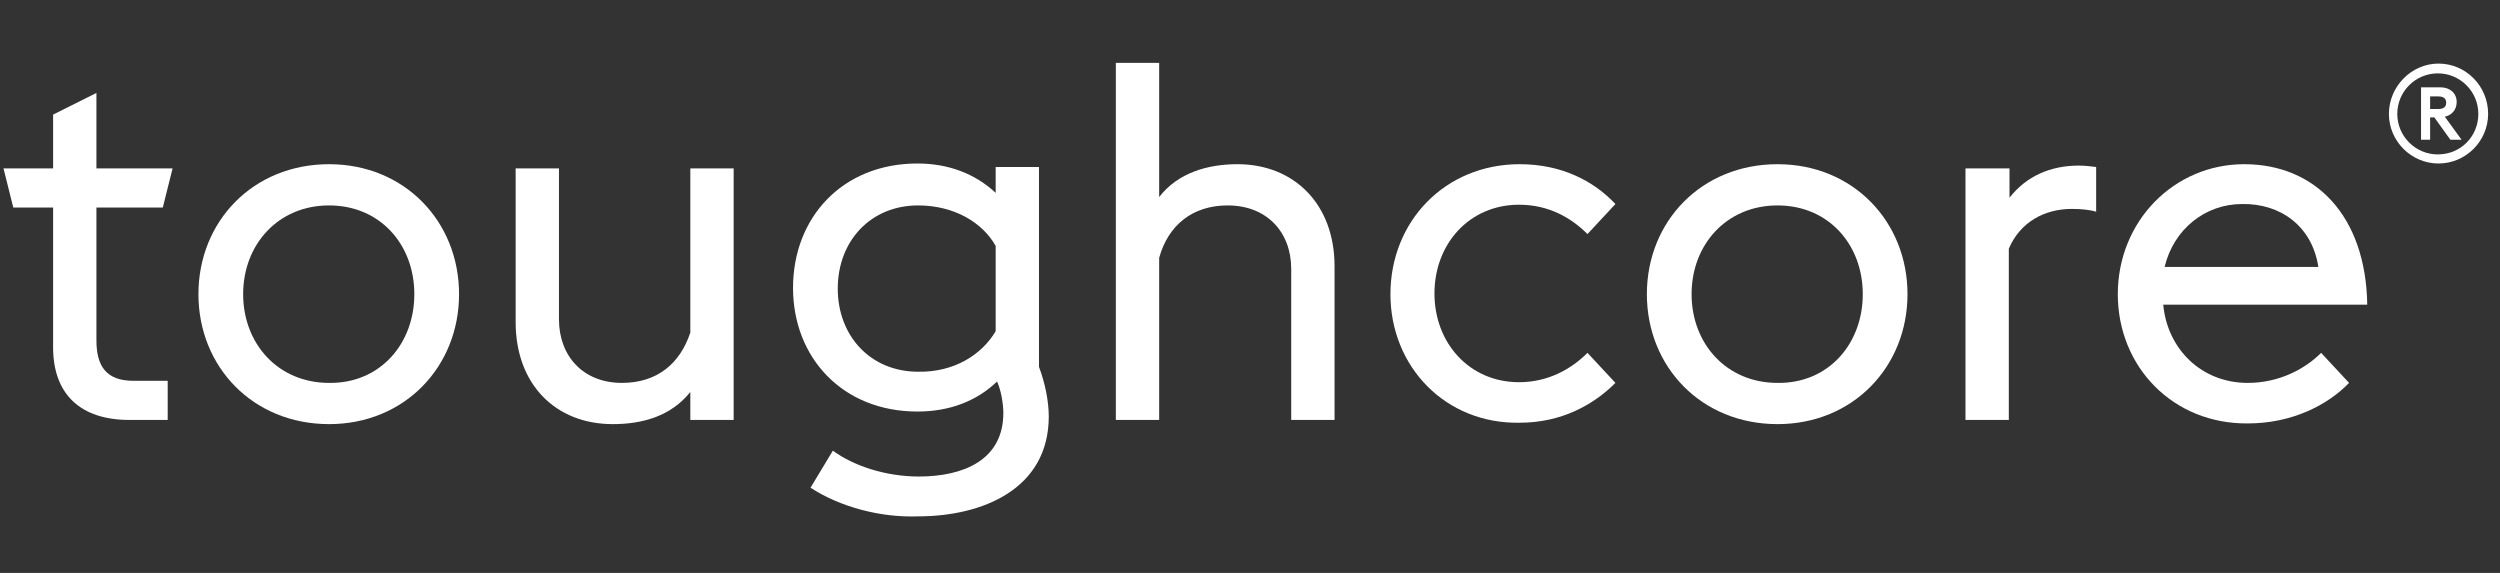 <?xml version="1.0" encoding="utf-8"?>
<!-- Generator: Adobe Illustrator 25.2.3, SVG Export Plug-In . SVG Version: 6.00 Build 0)  -->
<svg version="1.1" id="Vrstva_1" xmlns="http://www.w3.org/2000/svg" xmlns:xlink="http://www.w3.org/1999/xlink" x="0px" y="0px"
	 viewBox="0 0 357.8 82" style="enable-background:new 0 0 357.8 82;" xml:space="preserve">
<rect x="0" y="0" width="357.8" height="82" fill="#333333" stroke="none"/>
<style type="text/css">
	.st0{fill:#FFFFFF;}
</style>
<g>
	<g>
		<g>
			<path class="st0" d="M0.5,24.1h7.1v-7.7l6.2-3.1v10.8h10.9l-1.4,5.6h-9.5v19c0,3.7,1.4,5.8,5.3,5.8H24v5.6h-5.5
				c-6.9,0-10.9-3.6-10.9-10.4V29.7H1.9L0.5,24.1z"/>
			<path class="st0" d="M28.4,42.1c0-10.4,7.8-18.6,18.7-18.6c10.8,0,18.6,8.2,18.6,18.6c0,10.4-7.8,18.6-18.6,18.6
				C36.2,60.7,28.4,52.5,28.4,42.1 M59.3,42.1c0-7.1-4.9-12.7-12.2-12.7c-7.3,0-12.3,5.6-12.3,12.7c0,7.1,5,12.7,12.3,12.7
				C54.4,54.9,59.3,49.2,59.3,42.1"/>
			<path class="st0" d="M98.8,56.1c-2.8,3.5-6.9,4.6-11.1,4.6c-8.2,0-13.9-5.7-13.9-14.6v-22H80v21.6c0,5.3,3.5,9.1,9,9.1
				c5,0,8.3-2.7,9.8-7.2V24.1h6.2v36h-6.2V56.1z"/>
			<path class="st0" d="M116,69.8l3.2-5.3c3,2.2,7.6,3.7,12.3,3.7c6.3,0,12.1-2.3,12.1-9.1c0-1.2-0.3-3.2-0.9-4.5
				c-2.9,2.8-6.8,4.3-11.4,4.3c-10.7,0-17.8-7.7-17.8-17.7c0-10.1,7.1-17.8,17.8-17.8c4.5,0,8.3,1.5,11.2,4.2v-3.7h6.2v28.6
				c0.9,2.4,1.4,5,1.4,7.1c0,10.4-9.5,14.3-18.7,14.3C126.1,74.1,120.3,72.6,116,69.8 M142.5,47.4V35.2c-1.9-3.4-6-5.8-11.1-5.8
				c-6.8,0-11.5,5.1-11.5,11.9c0,6.8,4.7,11.9,11.5,11.9C136.5,53.3,140.5,50.8,142.5,47.4"/>
			<path class="st0" d="M159.7,9h6.2v19.2c2.7-3.5,7-4.7,11.2-4.7c8.1,0,13.9,5.7,13.9,14.6v22h-6.2V38.5c0-5.3-3.5-9.1-9.1-9.1
				c-5,0-8.5,2.8-9.8,7.5v23.2h-6.2V9z"/>
			<path class="st0" d="M199,42.1c0-10.4,7.8-18.6,18.5-18.6c6,0,10.6,2.4,13.7,5.7l-4,4.3c-2.3-2.3-5.5-4.2-9.8-4.2
				c-7.1,0-12.1,5.6-12.1,12.7c0,7.1,5,12.7,12.1,12.7c4.2,0,7.5-1.9,9.8-4.2l4,4.3c-3.2,3.2-7.8,5.7-13.7,5.7
				C206.9,60.7,199,52.5,199,42.1"/>
			<path class="st0" d="M235.7,42.1c0-10.4,7.8-18.6,18.7-18.6c10.8,0,18.6,8.2,18.6,18.6c0,10.4-7.8,18.6-18.6,18.6
				C243.5,60.7,235.7,52.5,235.7,42.1 M266.6,42.1c0-7.1-4.9-12.7-12.2-12.7c-7.3,0-12.3,5.6-12.3,12.7c0,7.1,5,12.7,12.3,12.7
				C261.7,54.9,266.6,49.2,266.6,42.1"/>
			<path class="st0" d="M281.4,24.1h6.2v4.2c2.4-3.1,5.9-4.6,9.9-4.6c0.9,0,1.7,0.1,2.5,0.2v6.4c-1-0.3-2.2-0.4-3.5-0.4
				c-3.9,0-7.4,1.9-9,5.7v24.5h-6.2V24.1z"/>
			<path class="st0" d="M303.1,42.1c0-10.4,8-18.6,18.1-18.6c10.1,0,17.4,7.3,17.6,20.1h-29.2c0.6,6.4,5.5,11.2,12.1,11.2
				c4.5,0,8.2-2,10.5-4.3l4,4.3c-3.1,3.2-8.2,5.8-14.5,5.8C311,60.7,303.1,52.5,303.1,42.1 M309.8,38.2h22c-0.9-5.9-5.5-9.1-10.9-9
				C315.6,29.2,311.1,32.8,309.8,38.2"/>
			<path class="st0" d="M341.9,16.3c0-3.9,3.2-7.2,7.1-7.2c3.9,0,7.1,3.2,7.1,7.2c0,3.9-3.2,7.1-7.1,7.1
				C345.1,23.4,341.9,20.2,341.9,16.3 M354.7,16.3c0-3.2-2.6-5.8-5.8-5.8c-3.2,0-5.8,2.6-5.8,5.8c0,3.2,2.6,5.8,5.8,5.8
				C352.2,22.1,354.7,19.5,354.7,16.3 M348.4,16.8h-0.6V20h-1.3v-7.5h2.8c1.3,0,2.3,0.8,2.3,2.1c0,1.1-0.7,1.9-1.7,2.1l2.4,3.3h-1.6
				L348.4,16.8z M349,15.6c0.7,0,1.1-0.3,1.1-0.9c0-0.6-0.4-0.9-1.1-0.9h-1.2v1.8H349z"/>
		</g>
	</g>
</g>
</svg>
